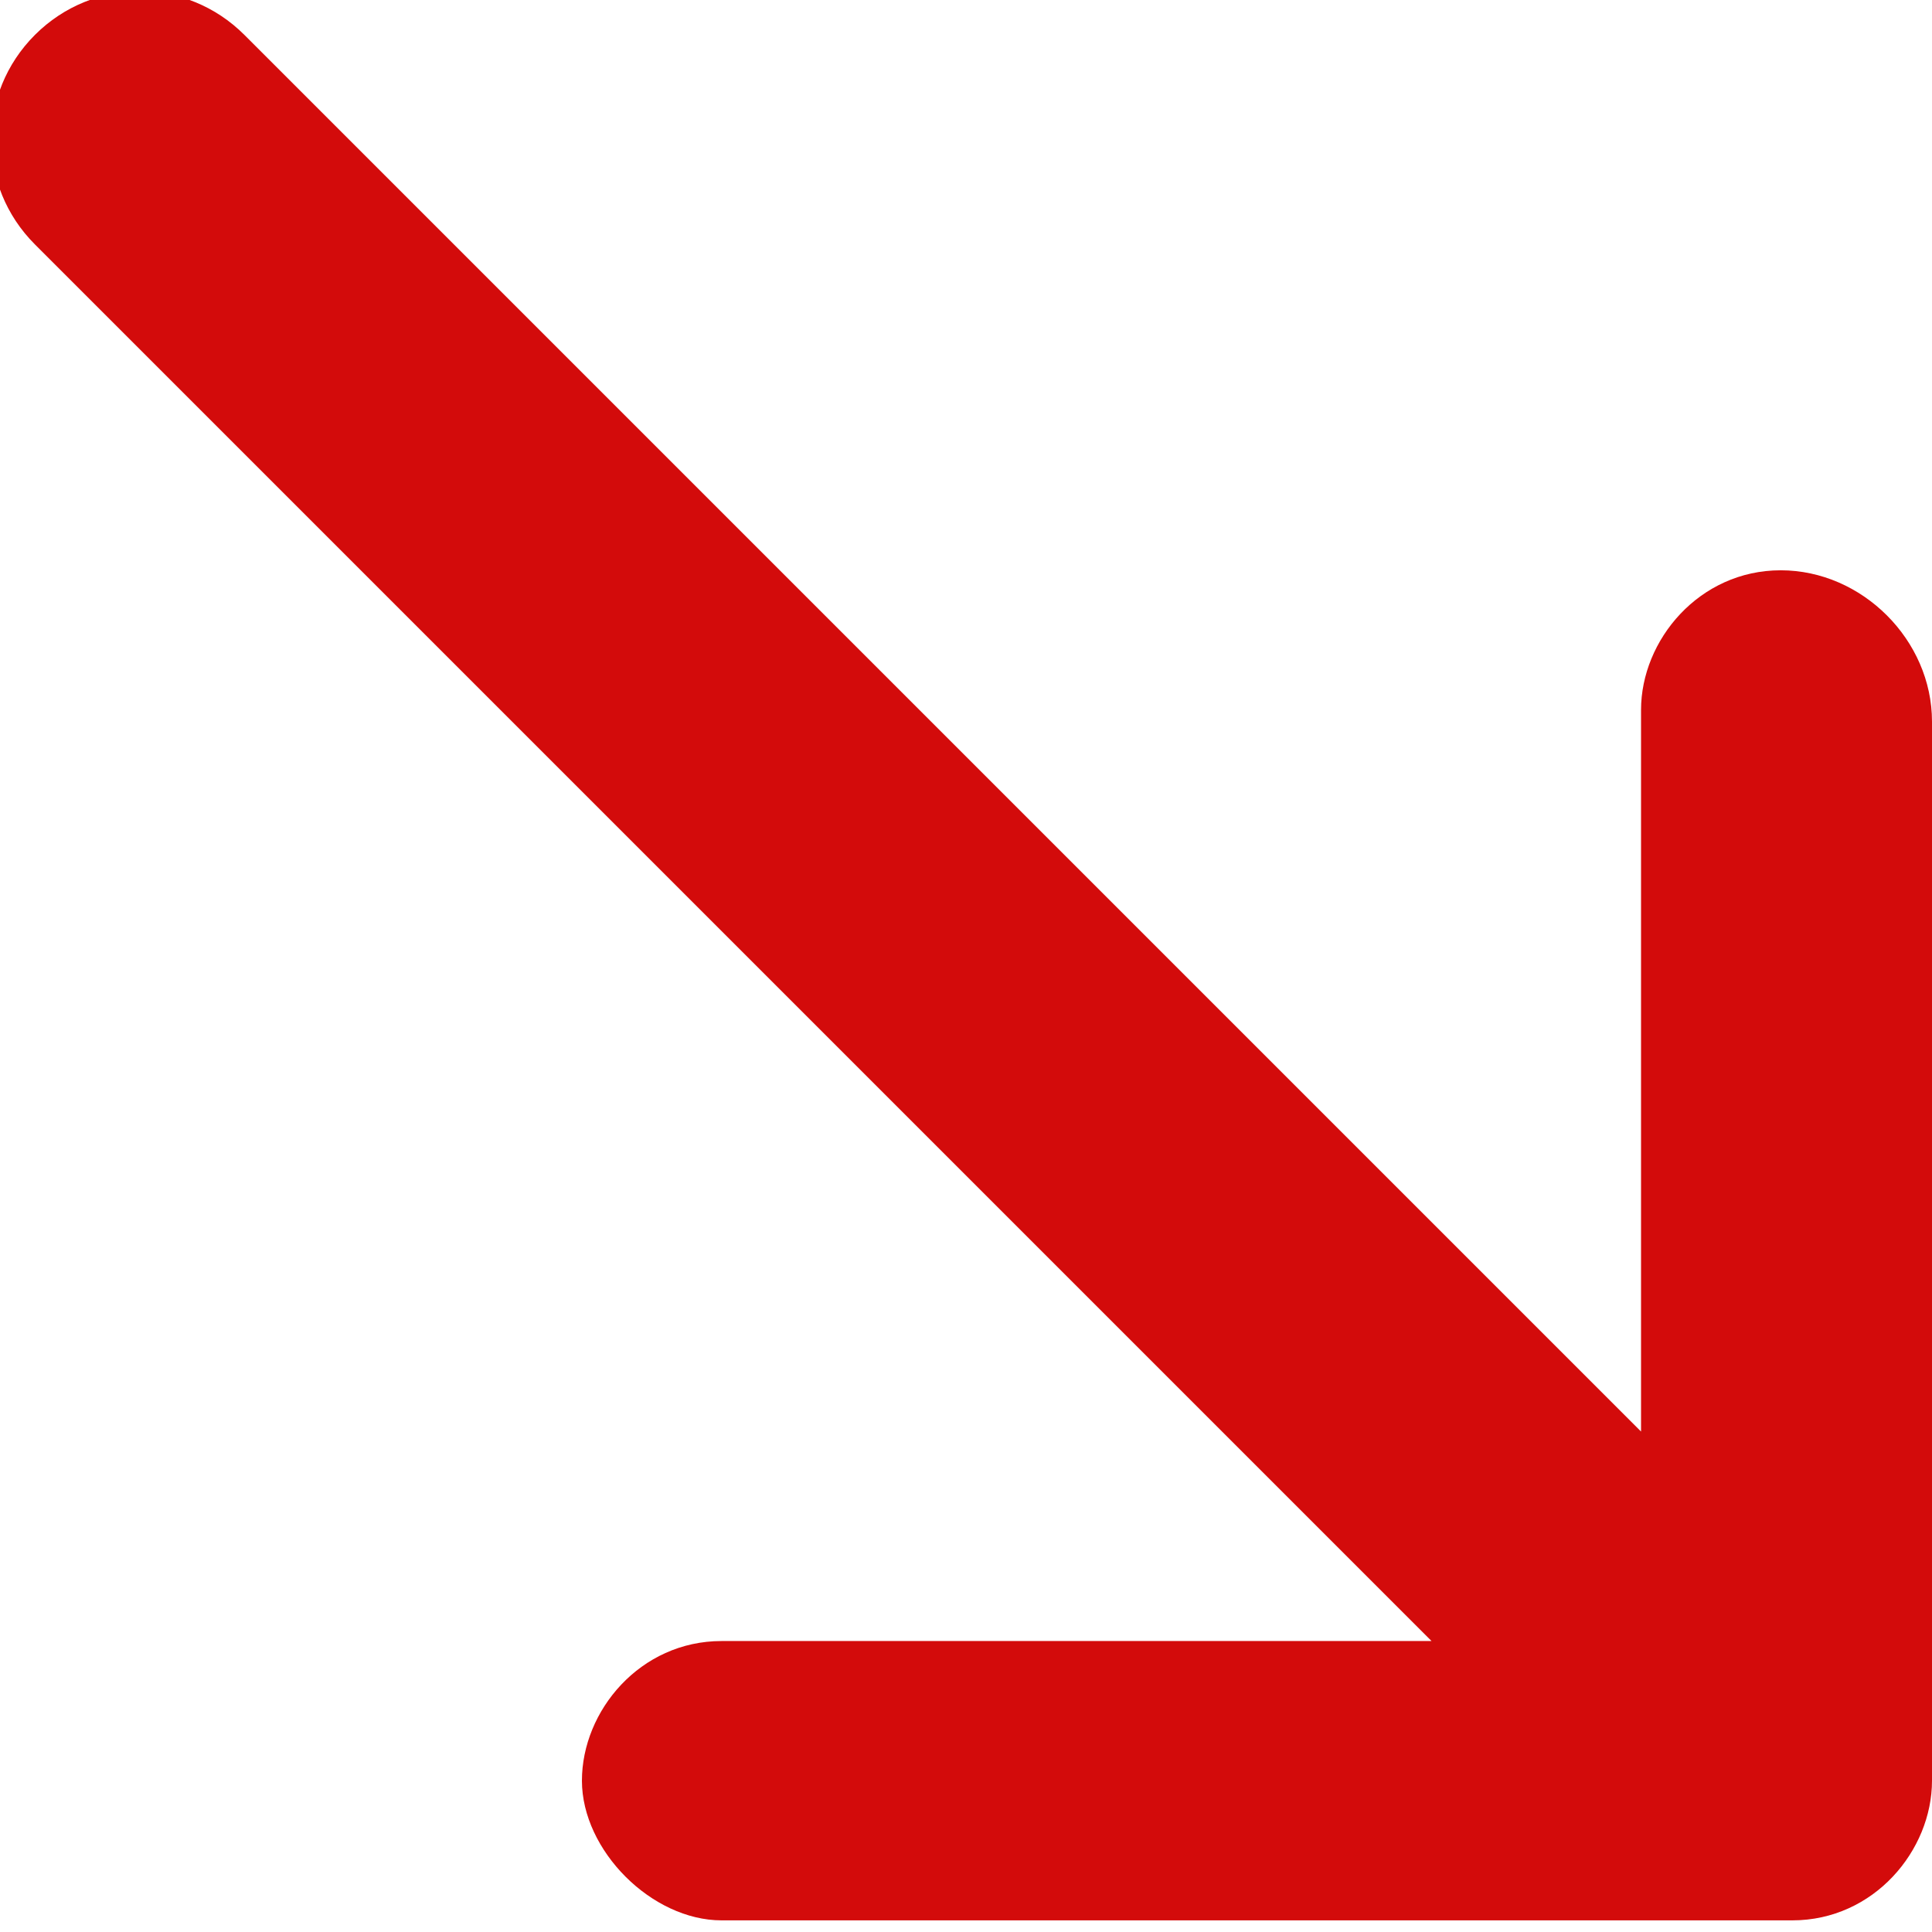 <svg version="1.1" id="Calque_1" xmlns="http://www.w3.org/2000/svg" xmlns:xlink="http://www.w3.org/1999/xlink" x="0px" y="0px"
	 viewBox="0 0 16.6 16.6" style="enable-background:new 0 0 16.6 16.6;" xml:space="preserve">
<style type="text/css">
	.st0{fill:#D30B0B;}
</style>
<path class="st0" d="M15.3,4.9c-0.7,0-1.2,0.6-1.2,1.2v6.2l-12-12c-0.5-0.5-1.3-0.5-1.8,0s-0.5,1.3,0,1.8l12,12H6.2
	c-0.7,0-1.2,0.6-1.2,1.2s0.6,1.2,1.2,1.2h9.2c0.7,0,1.2-0.6,1.2-1.2V6.2C16.6,5.5,16,4.9,15.3,4.9z"/>
</svg>
